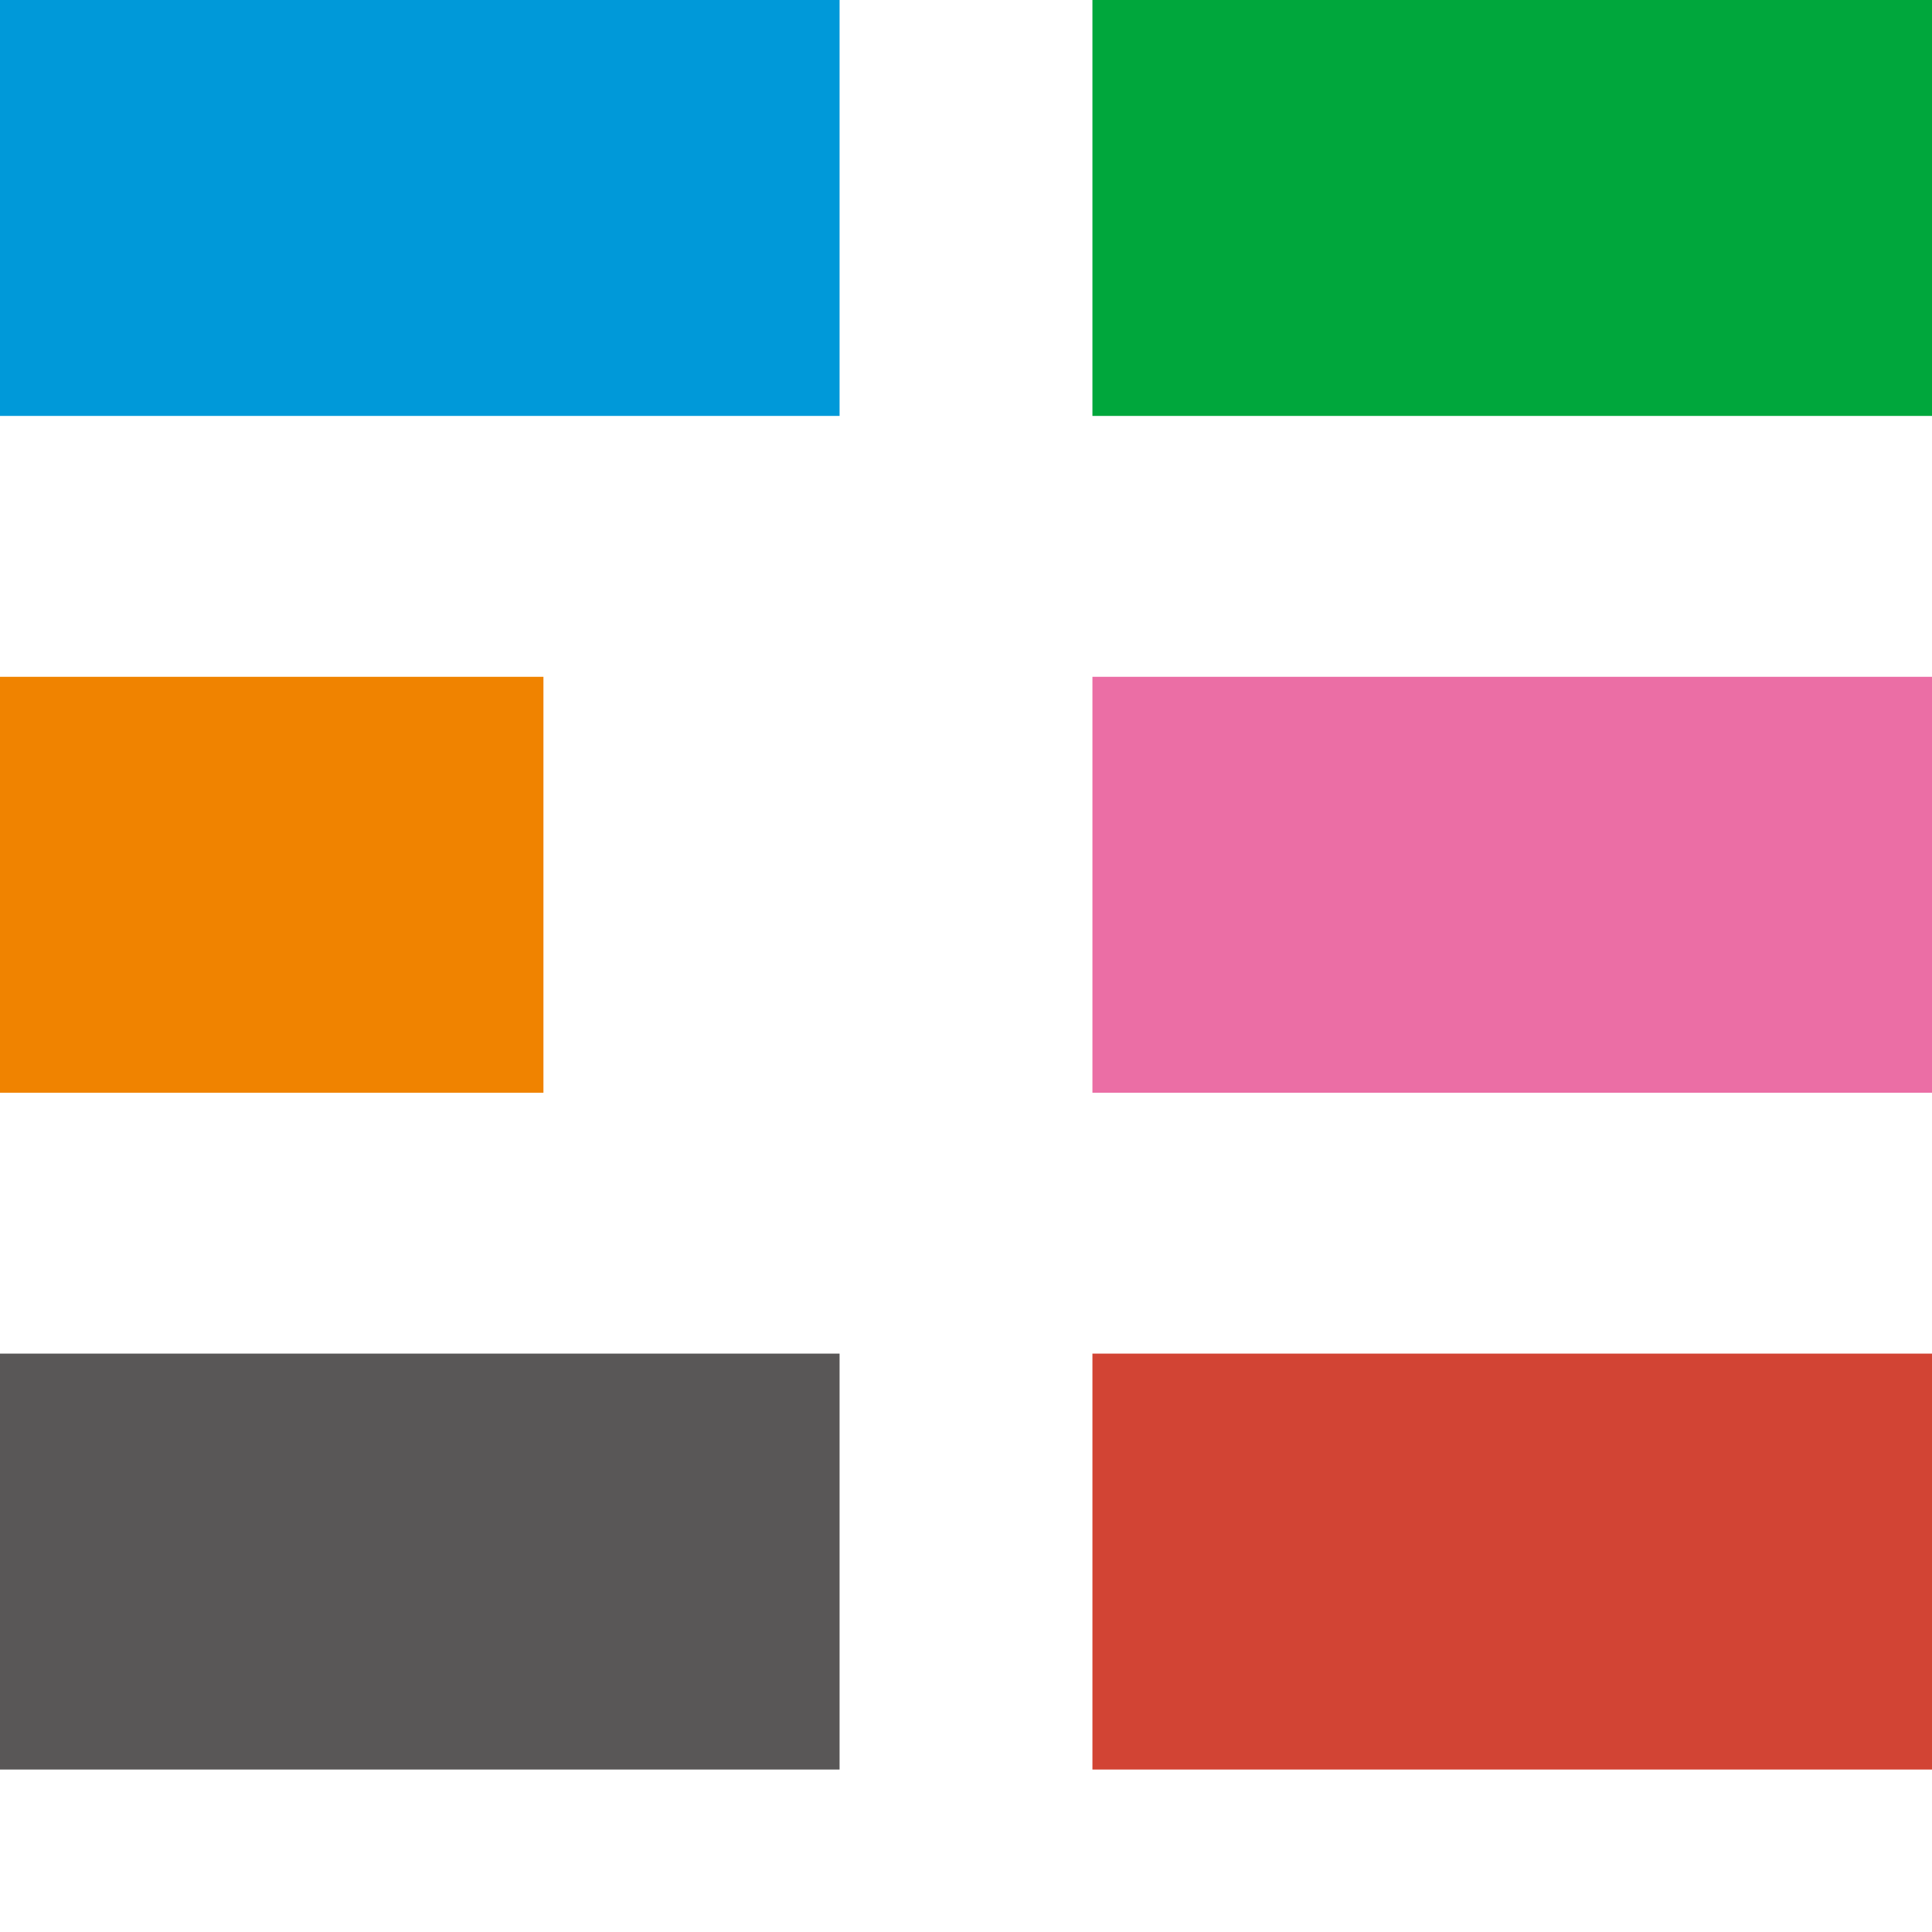 <svg xmlns="http://www.w3.org/2000/svg" fill="none" viewBox="0 0 32 32" height="32" width="32">
<path fill="#0099D9" d="M13.906 0H0V6.889H13.906V0Z"/>
<path fill="#F08300" d="M9.001 11.21H0V18.099H9.001V11.21Z"/>
<path fill="#595757" d="M13.906 22.42H0V29.309H13.906V22.42Z"/>
<path fill="#00A73C" d="M32 0H18.094V6.889H32V0Z"/>
<path fill="#D24434" d="M32 22.42H18.094V29.309H32V22.42Z"/>
<path fill="#EB6EA5" d="M32 11.21H18.094V18.099H32V11.21Z"/>
</svg>